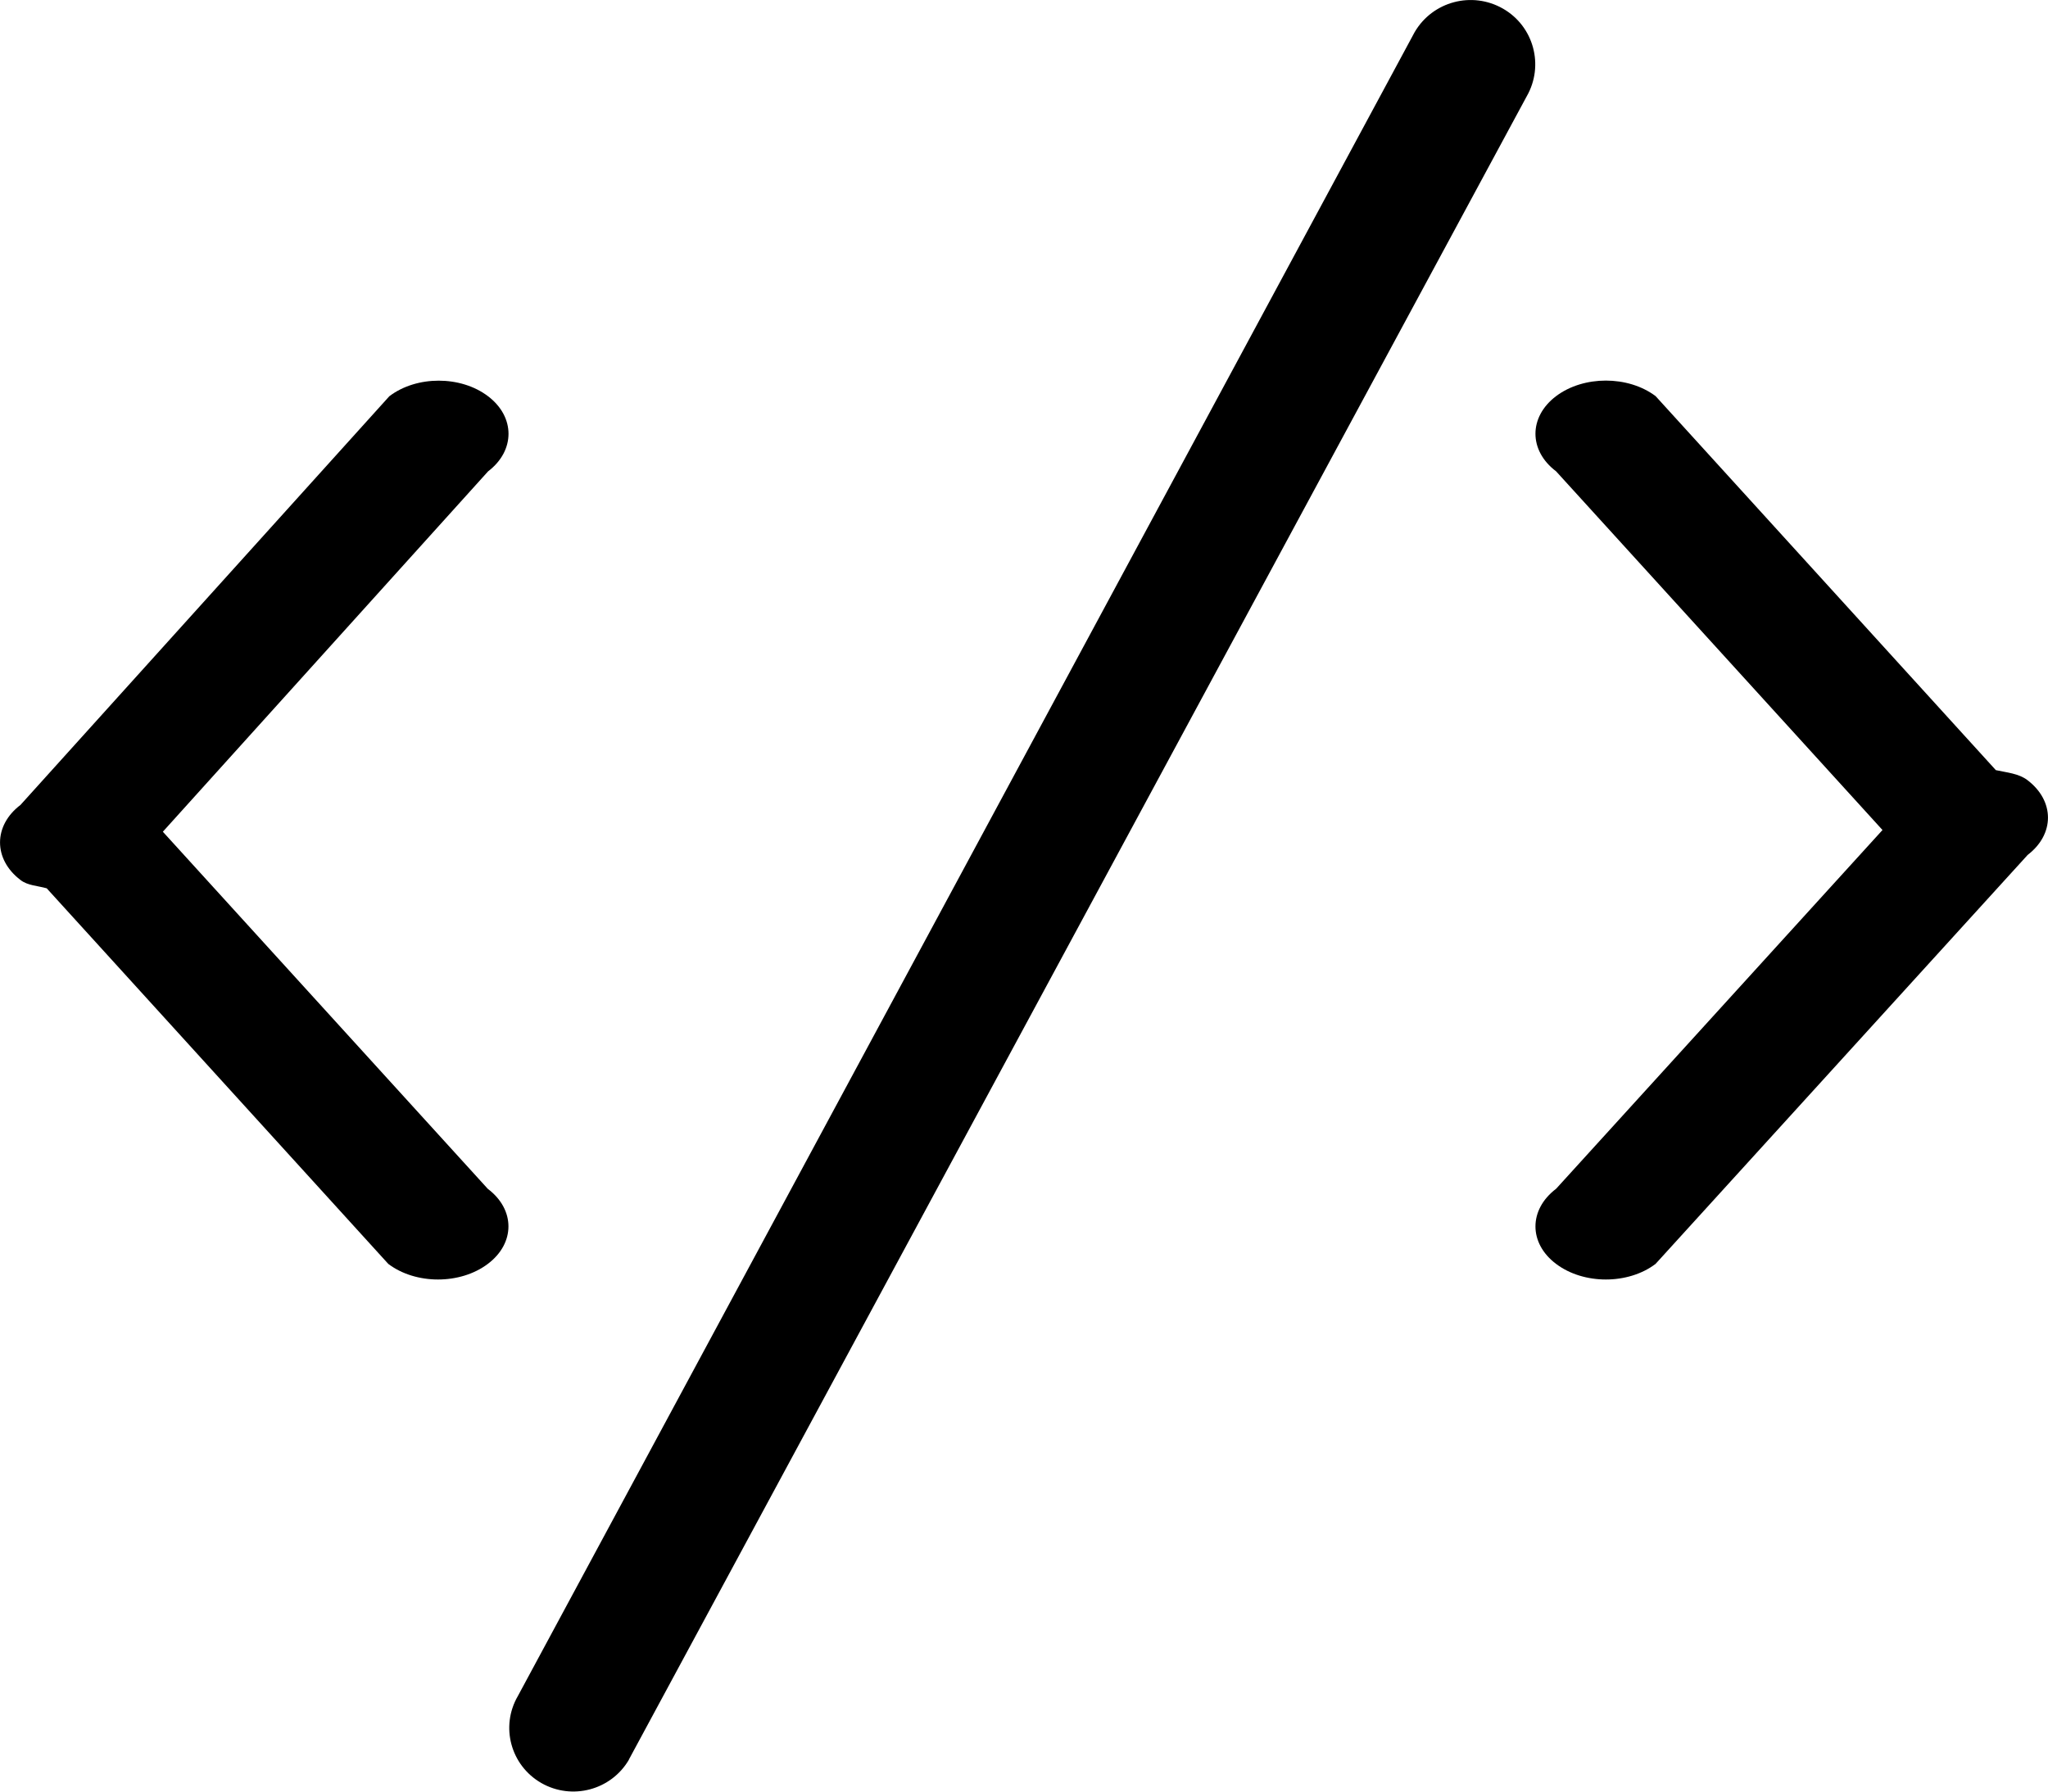 <svg width="32" height="28" viewBox="0 0 32 28" xmlns="http://www.w3.org/2000/svg"><title>Shape</title><path d="M31.678 13.366l-5.81 6.387c-.428.325-1.124.325-1.554 0-.43-.323-.43-.848 0-1.174l5.1-5.607-5.1-5.606c-.43-.324-.43-.85 0-1.175.43-.324 1.125-.324 1.555 0l5.316 5.845c.172.038.356.052.492.155.43.325.43.85 0 1.174zM9.828 27.5c-.278.477-.89.64-1.37.366-.48-.276-.643-.884-.366-1.36L22.104.502c.28-.48.896-.644 1.38-.367.482.276.647.89.37 1.372L9.826 27.5zM2.544 12.998l5.078 5.582c.43.324.43.85 0 1.173-.43.325-1.126.325-1.555 0L.73 13.883c-.14-.04-.297-.042-.41-.13-.426-.324-.426-.85 0-1.173l5.763-6.387c.426-.325 1.117-.325 1.543 0 .426.323.426.85 0 1.174l-5.08 5.63z" fill="#000" fill-rule="nonzero"/></svg>